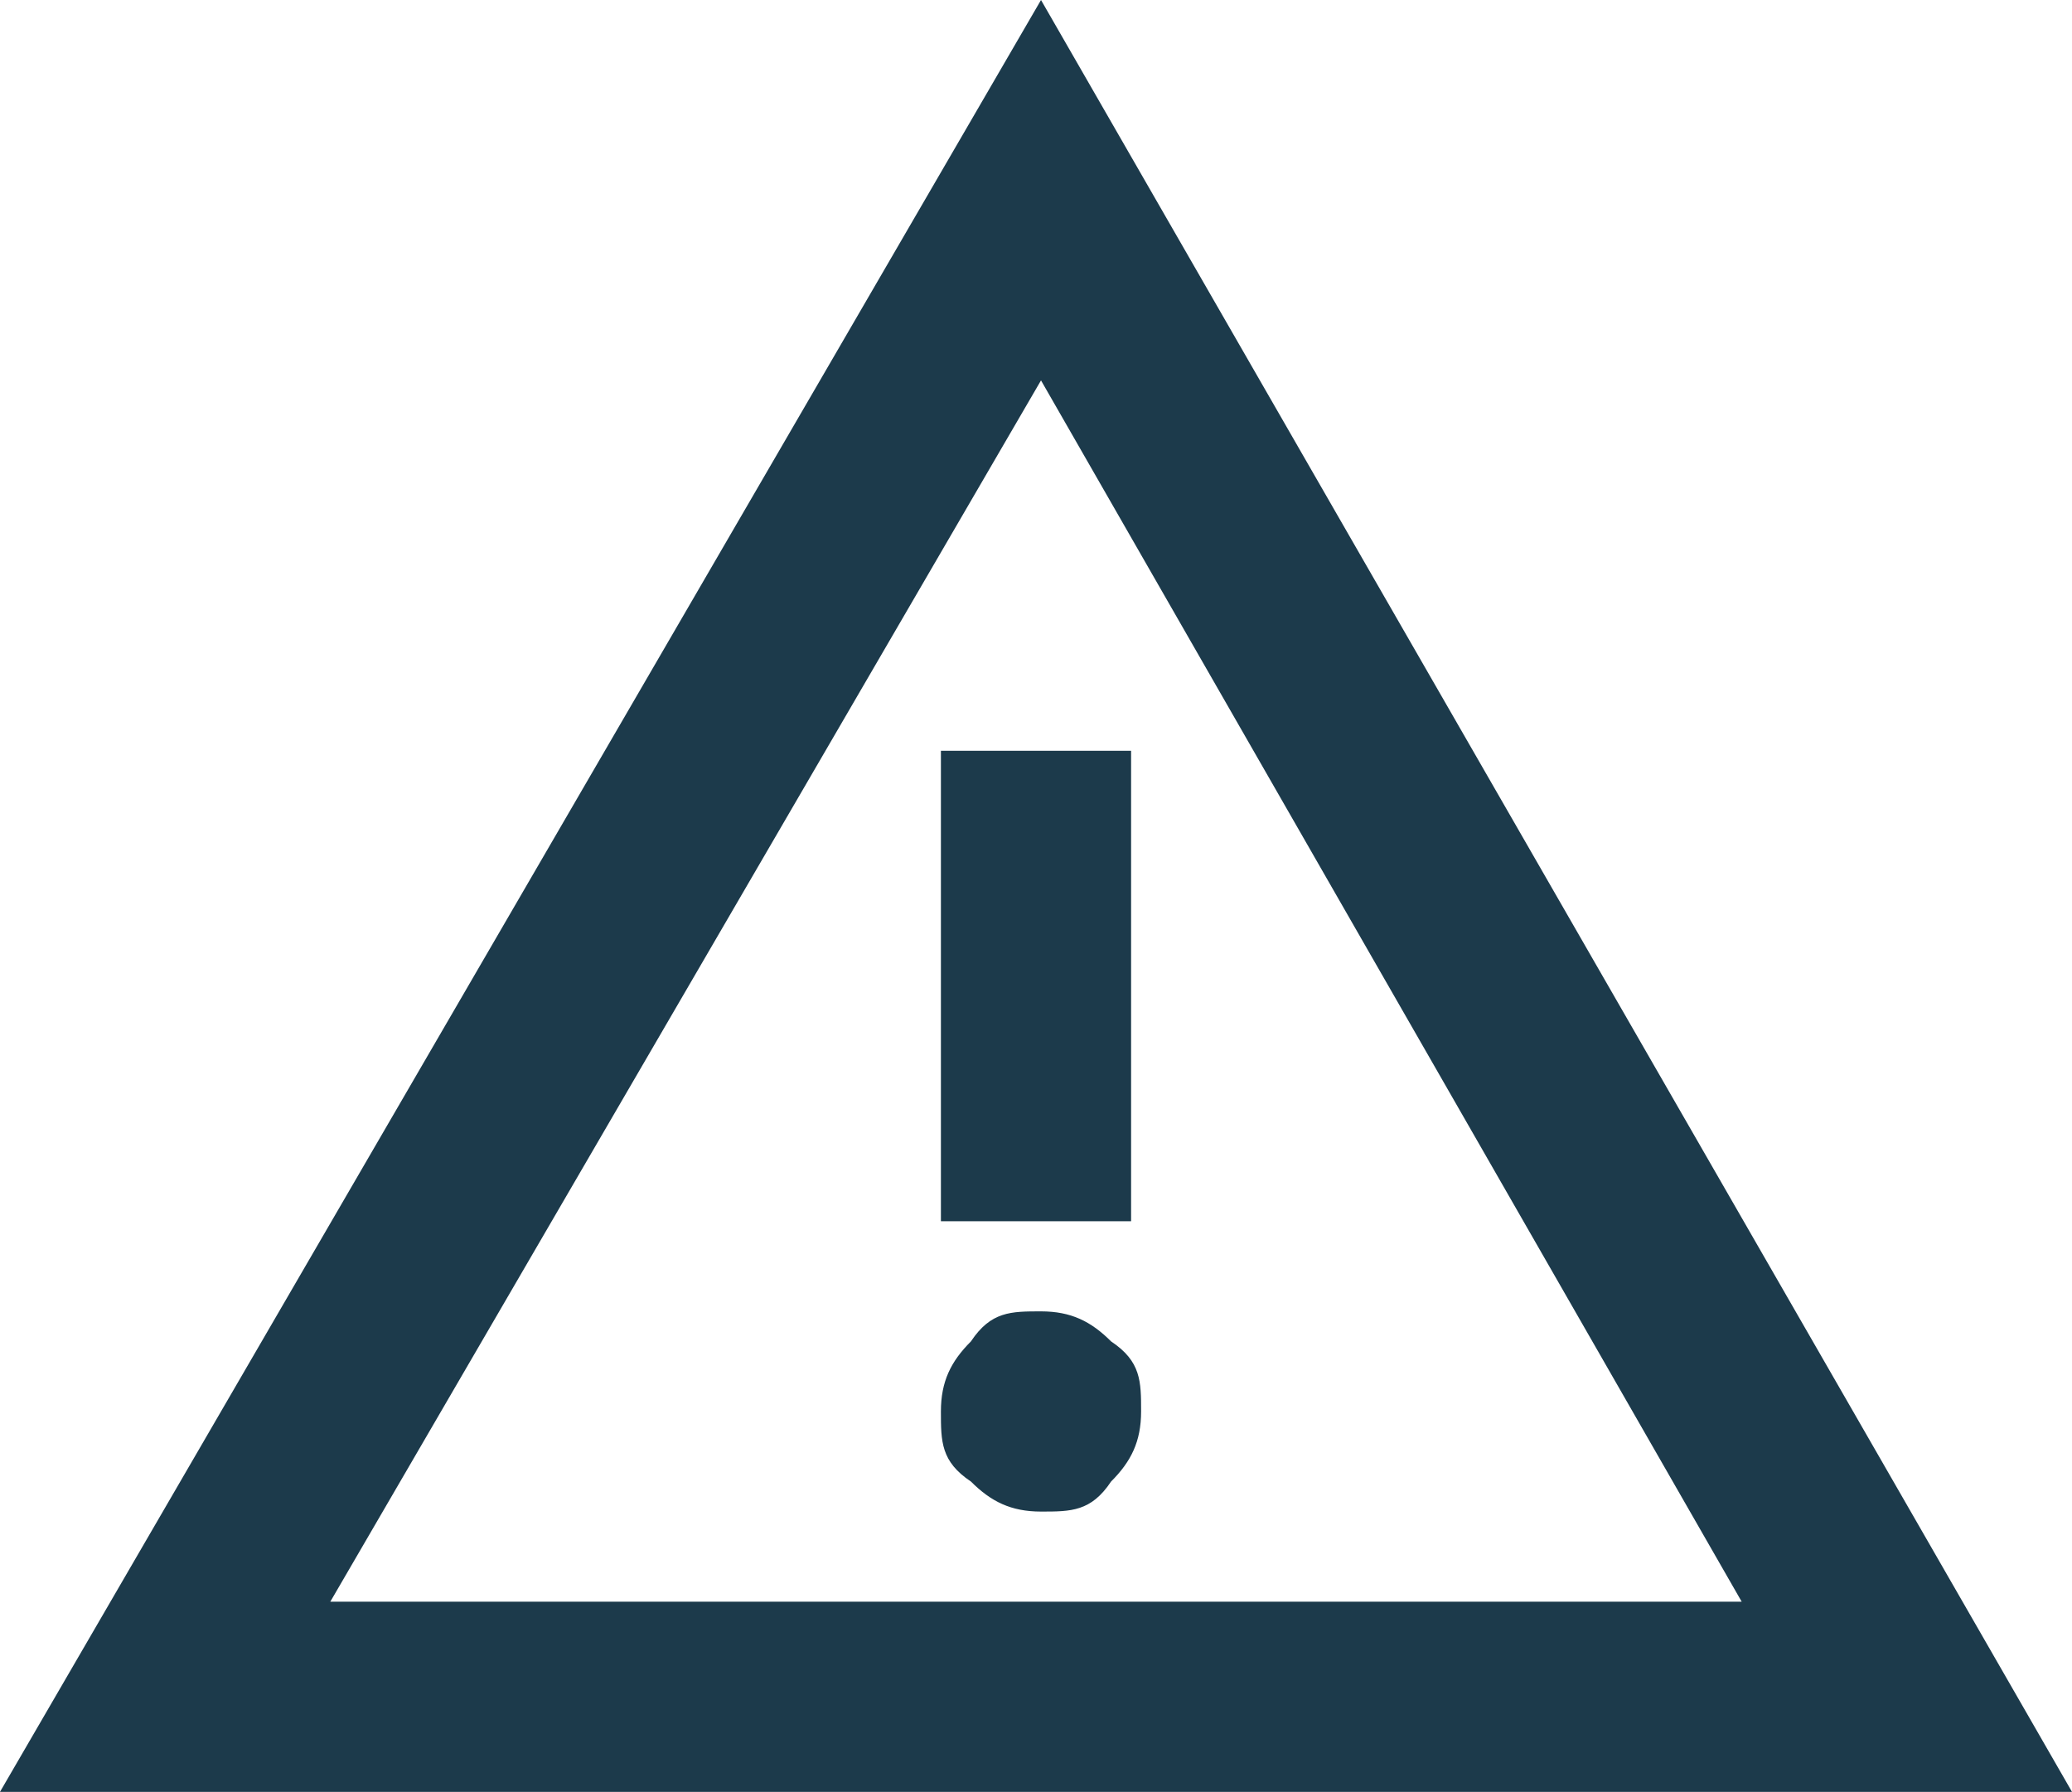 <?xml version="1.0" encoding="UTF-8"?>
<svg id="Layer_1" xmlns="http://www.w3.org/2000/svg" version="1.1" viewBox="0 0 20.7 17.9">
  <!-- Generator: Adobe Illustrator 29.5.1, SVG Export Plug-In . SVG Version: 2.1.0 Build 141)  -->
  <defs>
    <style>
      .st0 {
        fill: #1c3a4b;
      }
    </style>
  </defs>
  <path id="warning_24dp_FFFFFF_FILL0_wght400_GRAD0_opsz24" class="st0" d="M0,17.9L10.4,0l10.3,17.9H0ZM3.2,16h14.2L10.4,3.8l-7.1,12.2ZM10.4,15.1c.3,0,.5,0,.7-.3.2-.2.3-.4.3-.7,0-.3,0-.5-.3-.7-.2-.2-.4-.3-.7-.3-.3,0-.5,0-.7.3-.2.2-.3.4-.3.7,0,.3,0,.5.3.7.2.2.4.3.7.3h0ZM9.4,12.2h1.9v-4.7h-1.9v4.7Z"/>
</svg>